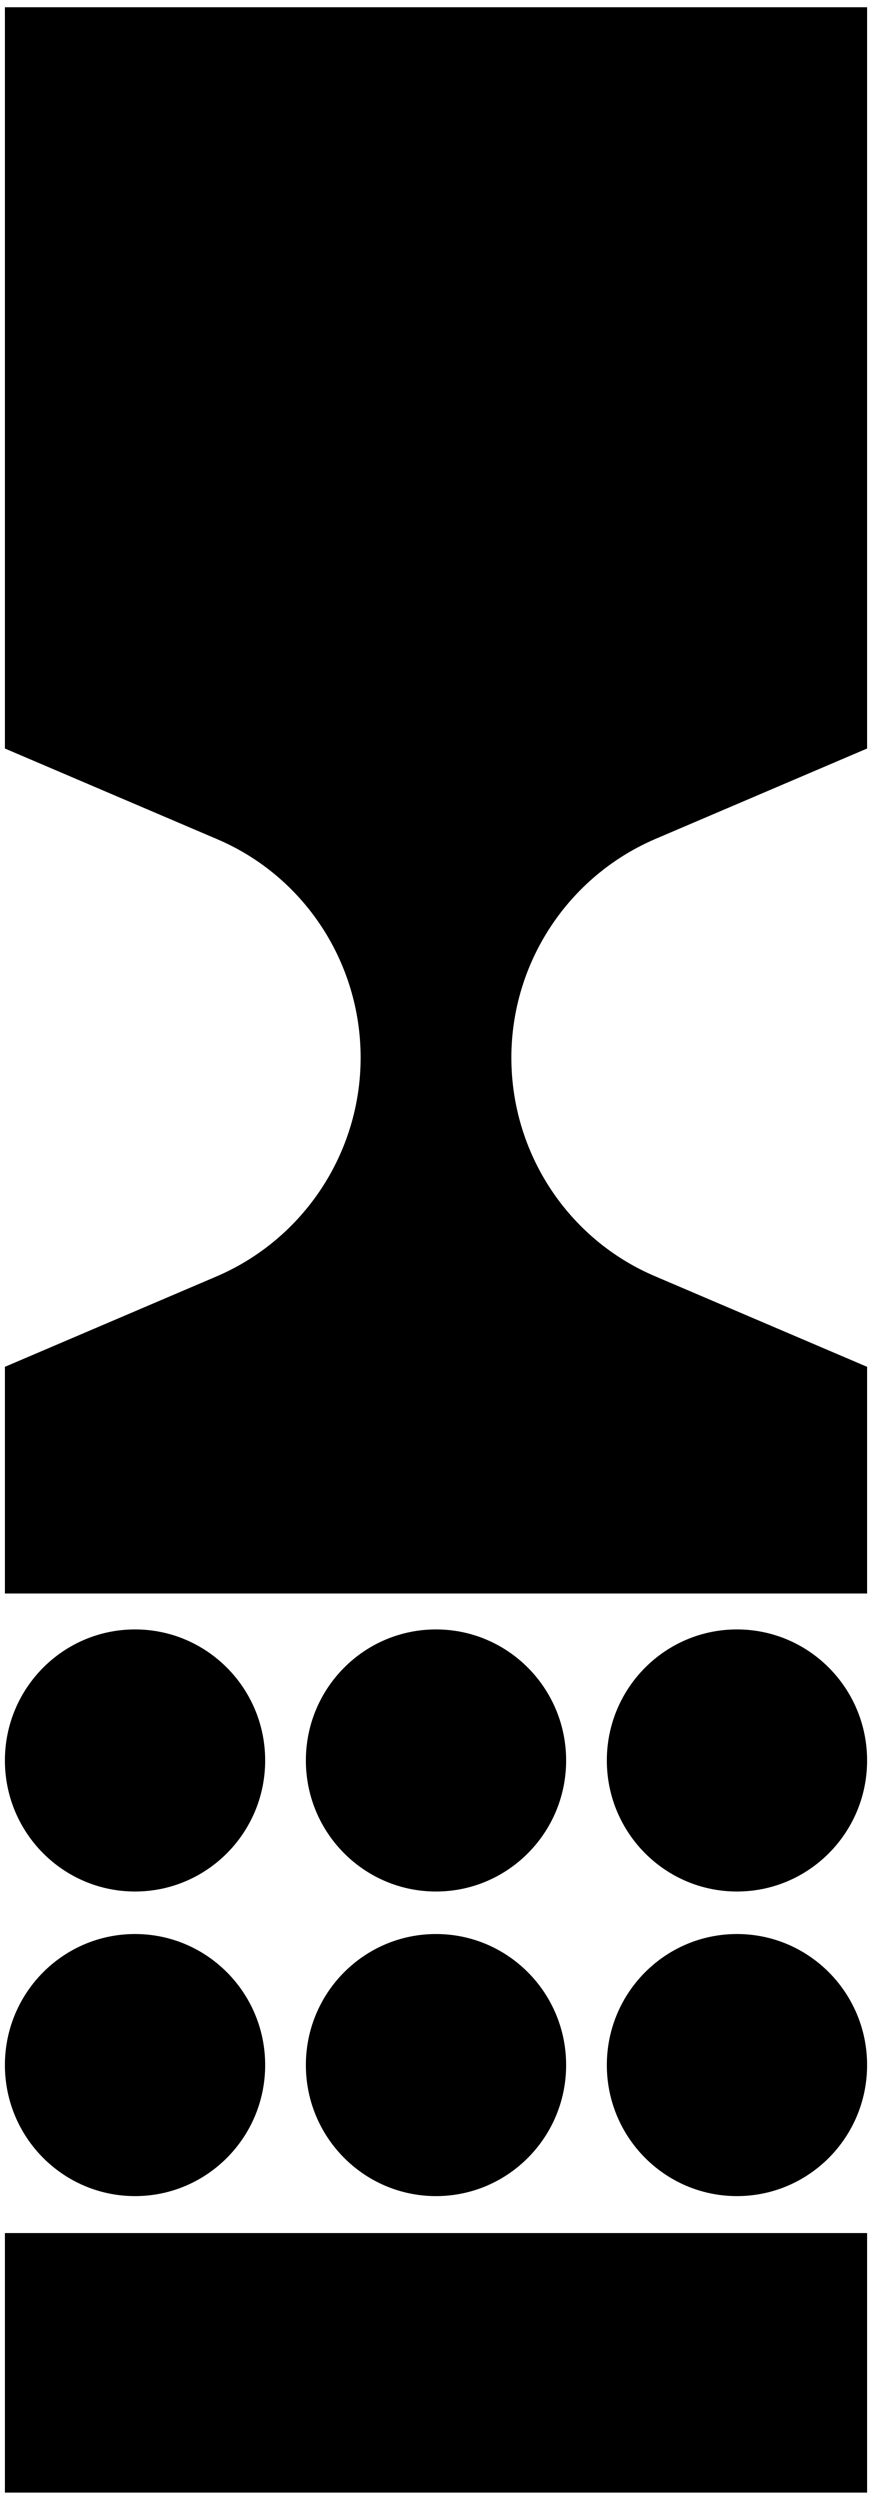<?xml version="1.0" encoding="UTF-8"?>
<svg xmlns="http://www.w3.org/2000/svg" width="300" height="860" viewBox="0 0 300 860" fill="none">
  <g clip-path="url(#clip0_2676_7302)">
    <path d="M298.314 768.206H1.687V857.5H298.314V768.206Z" fill="black"></path>
    <path d="M298.314 257.503V2.5H1.687V257.503L74.633 288.66C104.538 301.367 124.071 330.958 124.071 363.856C124.071 396.58 104.538 426.171 74.633 439.051L1.687 470.209V548.189H298.314V470.209L225.367 439.051C195.462 426.345 175.929 396.754 175.929 363.856C175.929 331.132 195.462 301.541 225.367 288.66L298.314 257.503Z" fill="black"></path>
    <path d="M46.457 755.499C71.183 755.499 91.228 735.315 91.228 710.416C91.228 685.518 71.183 665.334 46.457 665.334C21.731 665.334 1.687 685.518 1.687 710.416C1.687 735.315 21.731 755.499 46.457 755.499Z" fill="black"></path>
    <path d="M150 755.499C174.726 755.499 194.771 735.315 194.771 710.416C194.771 685.518 174.726 665.334 150 665.334C125.274 665.334 105.229 685.518 105.229 710.416C105.229 735.315 125.274 755.499 150 755.499Z" fill="black"></path>
    <path d="M253.543 755.499C278.269 755.499 298.314 735.315 298.314 710.416C298.314 685.518 278.269 665.334 253.543 665.334C228.817 665.334 208.772 685.518 208.772 710.416C208.772 735.315 228.817 755.499 253.543 755.499Z" fill="black"></path>
    <path d="M46.457 650.713C71.183 650.713 91.228 630.528 91.228 605.63C91.228 580.732 71.183 560.548 46.457 560.548C21.731 560.548 1.687 580.732 1.687 605.63C1.687 630.528 21.731 650.713 46.457 650.713Z" fill="black"></path>
    <path d="M150 650.713C174.726 650.713 194.771 630.528 194.771 605.63C194.771 580.732 174.726 560.548 150 560.548C125.274 560.548 105.229 580.732 105.229 605.63C105.229 630.528 125.274 650.713 150 650.713Z" fill="black"></path>
    <path d="M253.543 650.713C278.269 650.713 298.314 630.528 298.314 605.63C298.314 580.732 278.269 560.548 253.543 560.548C228.817 560.548 208.772 580.732 208.772 605.63C208.772 630.528 228.817 650.713 253.543 650.713Z" fill="black"></path>
  </g>
  <defs>
    <clipPath id="clip0_2676_7302">
      <rect width="296.628" height="855" fill="white" transform="translate(1.687 2.5)"></rect>
    </clipPath>
  </defs>
</svg>
